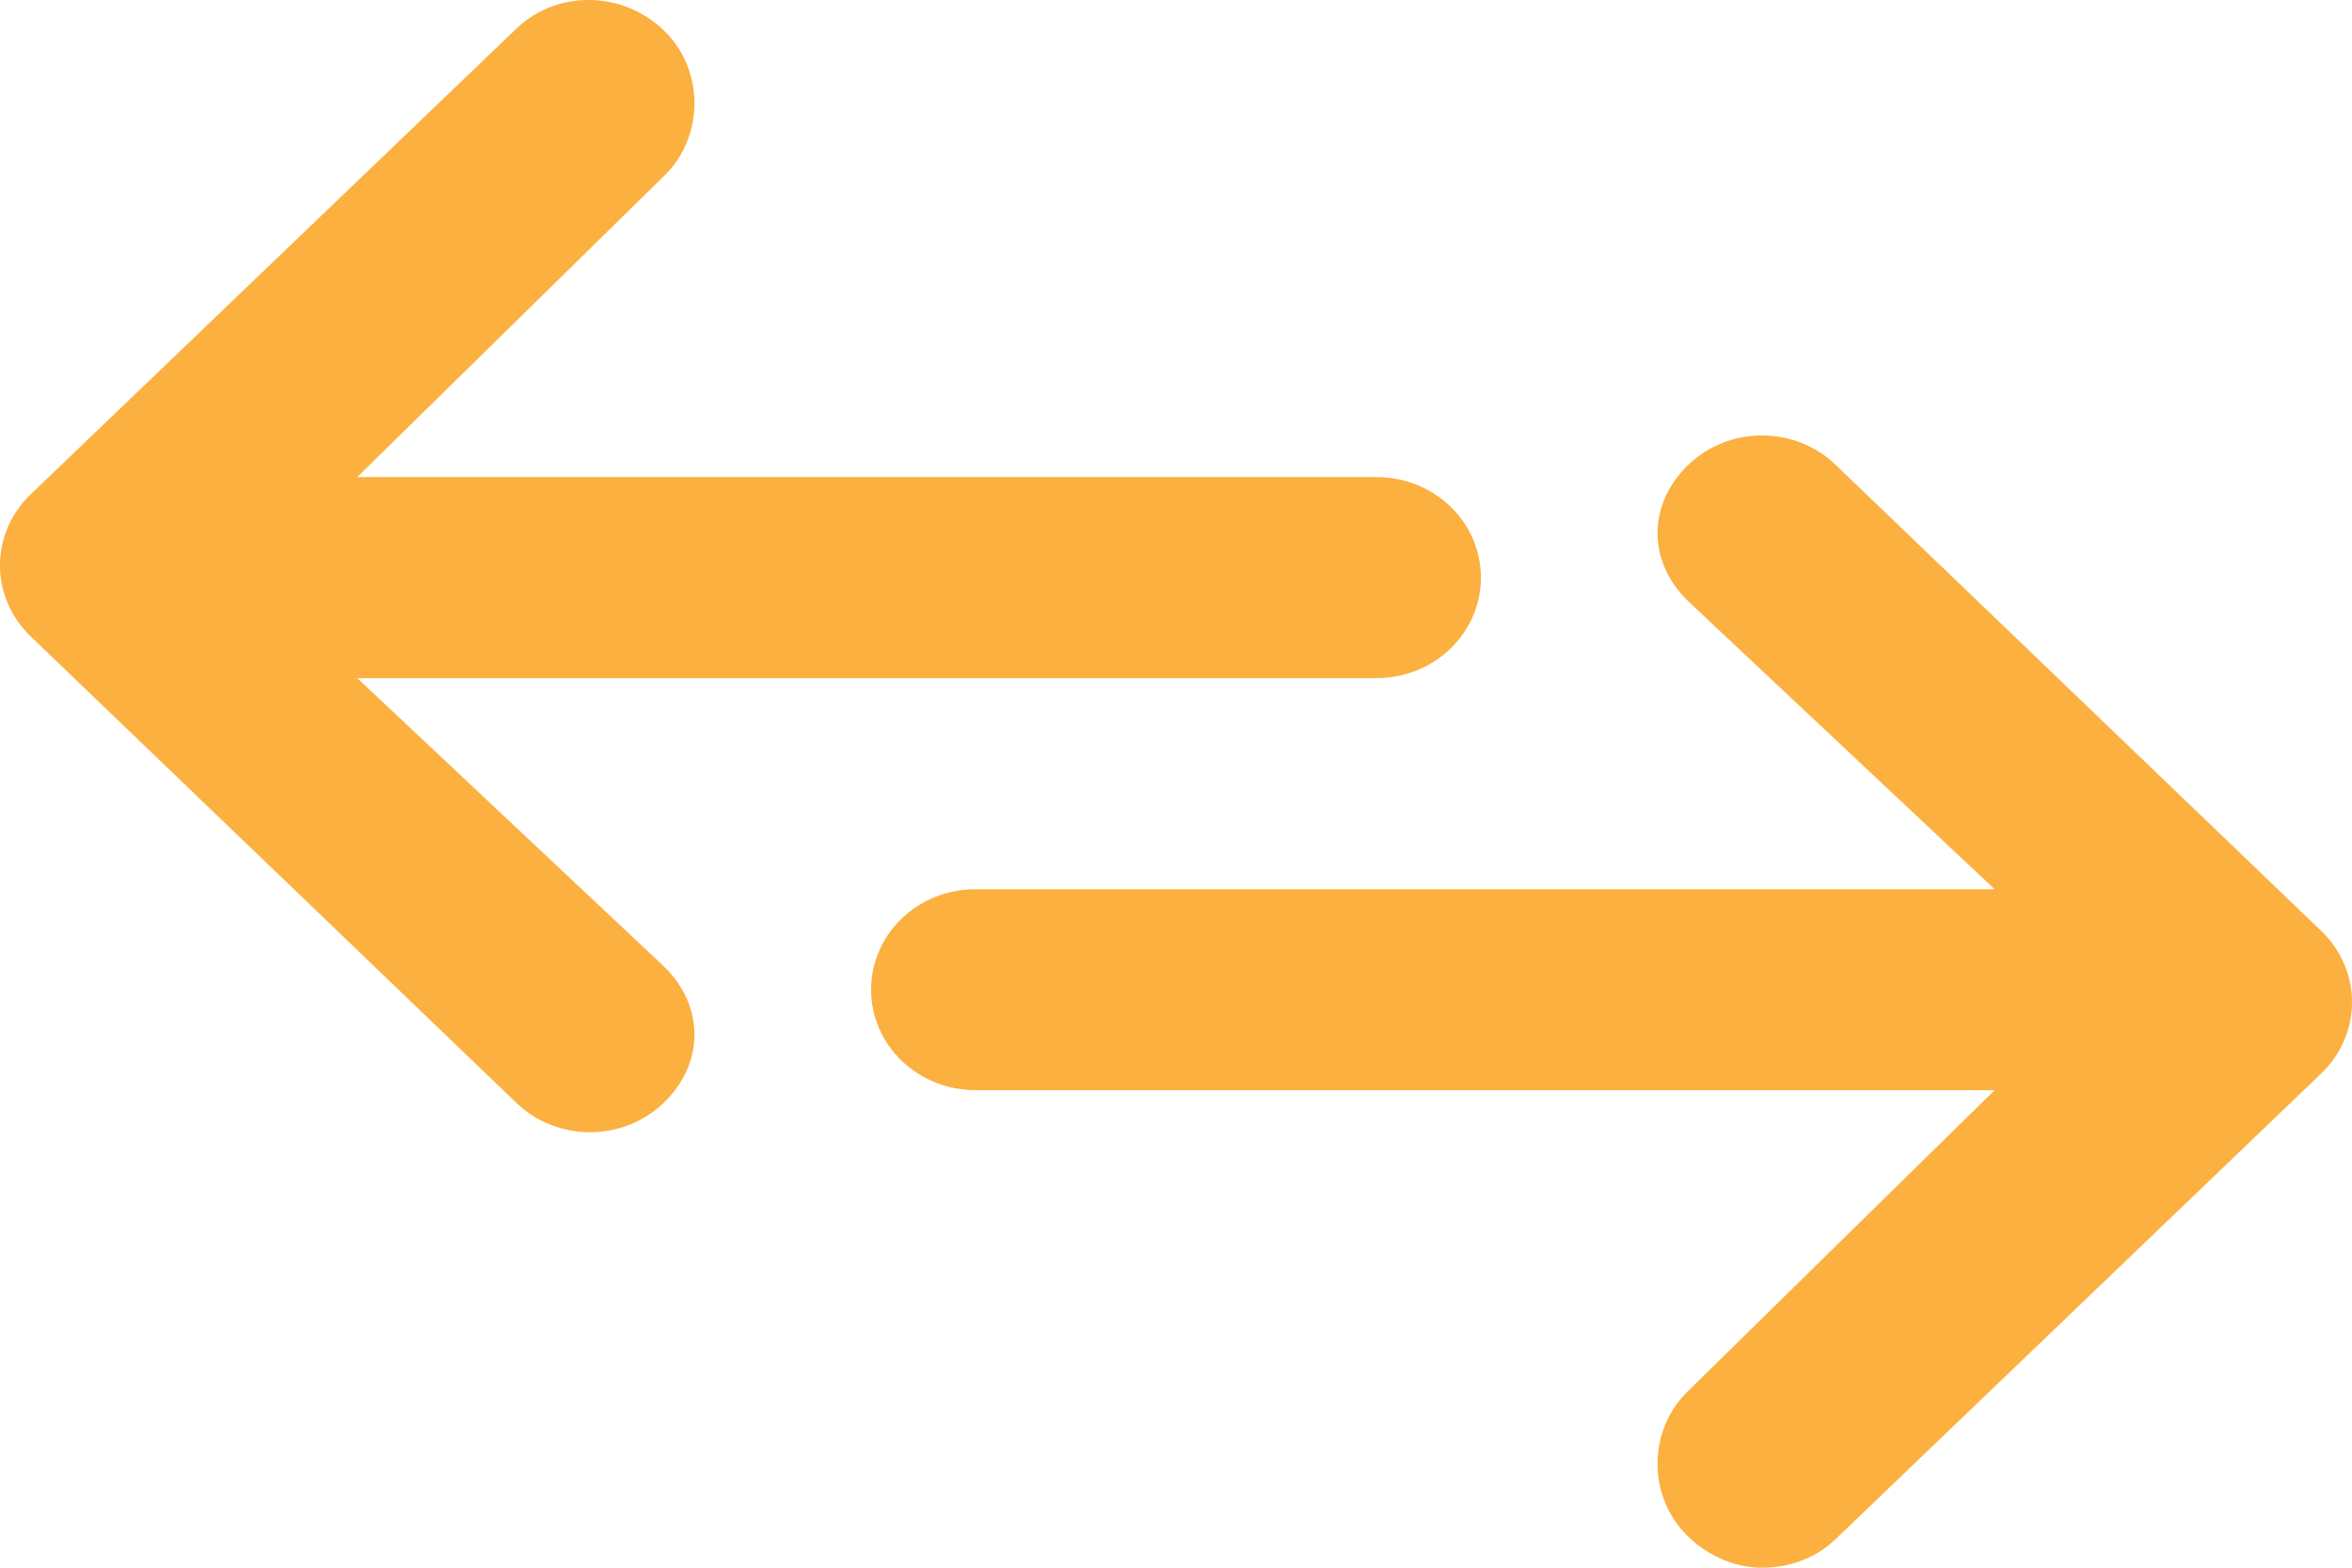 <svg xmlns="http://www.w3.org/2000/svg" width="27" height="18" viewBox="0 0 27 18">
  <path fill="#FBB040" fill-rule="evenodd" d="M213.101,216.786 L224.802,216.786 C225.464,216.786 226,216.271 226,215.632 C226,214.993 225.464,214.478 224.802,214.478 L213.101,214.478 L216.619,211.024 C217.088,210.574 217.09,209.804 216.623,209.351 C216.156,208.897 215.398,208.877 214.929,209.328 L209.353,214.675 C209.127,214.892 209,215.183 209,215.491 C209,215.799 209.127,216.091 209.353,216.308 L214.929,221.664 C215.162,221.888 215.468,222 215.774,222 C216.081,222 216.389,221.886 216.623,221.659 C217.09,221.205 217.088,220.545 216.619,220.094 L213.101,216.786 Z M236,220.507 C236,220.815 235.873,221.107 235.647,221.325 L230.071,226.673 C229.838,226.897 229.532,227 229.226,227 C228.919,227 228.611,226.868 228.377,226.64 C227.91,226.188 227.912,225.418 228.382,224.968 L231.898,221.517 L220.198,221.517 C219.536,221.517 219,221.002 219,220.363 C219,219.725 219.536,219.21 220.198,219.21 L231.898,219.21 L228.382,215.905 C227.912,215.454 227.91,214.794 228.377,214.341 C228.844,213.888 229.602,213.886 230.071,214.336 L235.647,219.689 C235.873,219.906 236,220.199 236,220.507 L236,220.507 Z" transform="translate(-209 -209)"/>
</svg>

